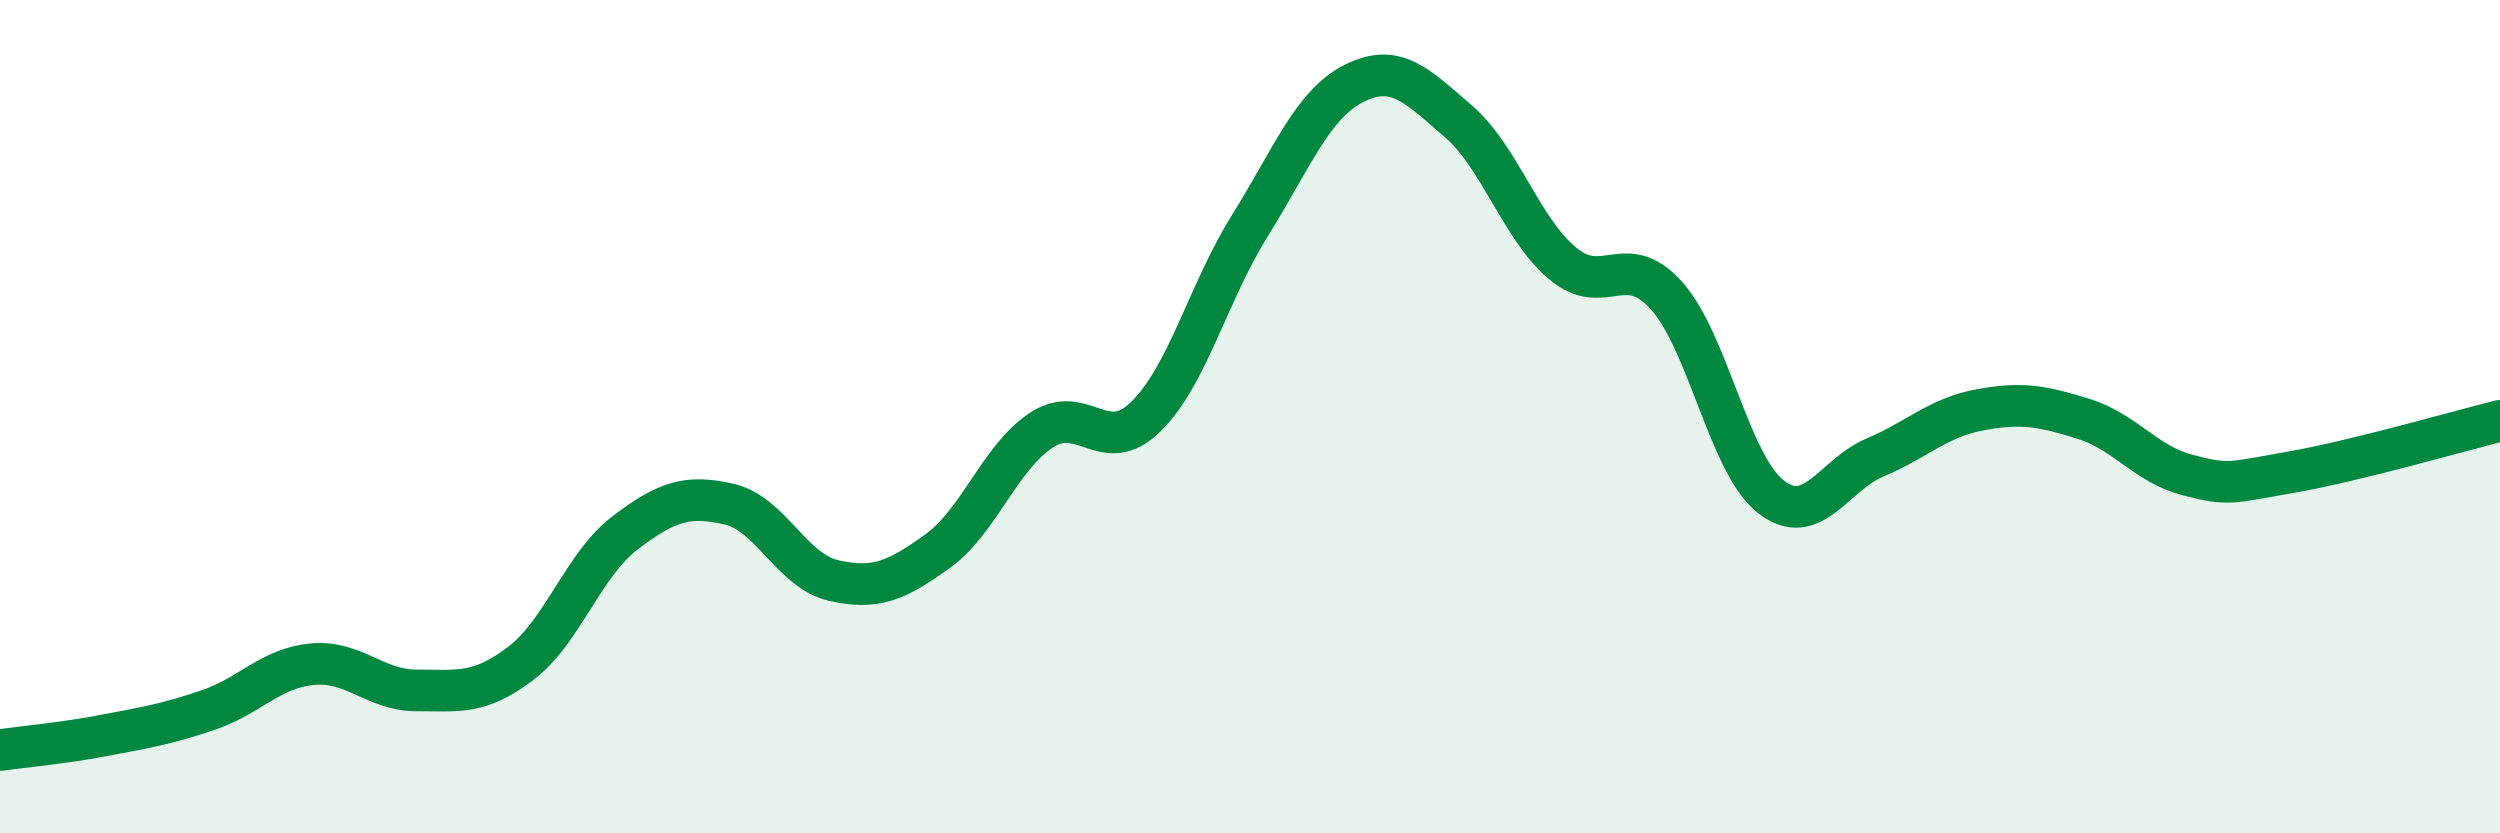
    <svg width="60" height="20" viewBox="0 0 60 20" xmlns="http://www.w3.org/2000/svg">
      <path
        d="M 0,18 C 0.5,17.93 1.5,17.84 2.5,17.65 C 3.5,17.46 4,17.38 5,17.04 C 6,16.7 6.5,16.03 7.5,15.94 C 8.5,15.85 9,16.57 10,16.57 C 11,16.57 11.5,16.68 12.5,15.92 C 13.5,15.16 14,13.55 15,12.79 C 16,12.03 16.5,11.87 17.5,12.1 C 18.5,12.33 19,13.7 20,13.93 C 21,14.16 21.5,13.95 22.5,13.23 C 23.5,12.51 24,10.97 25,10.32 C 26,9.67 26.5,10.98 27.5,10 C 28.5,9.02 29,7.01 30,5.41 C 31,3.81 31.5,2.5 32.5,2 C 33.5,1.5 34,2.05 35,2.91 C 36,3.77 36.5,5.48 37.5,6.32 C 38.5,7.16 39,5.98 40,7.1 C 41,8.22 41.5,11.14 42.5,11.92 C 43.5,12.7 44,11.4 45,10.98 C 46,10.56 46.5,10.03 47.5,9.84 C 48.5,9.65 49,9.74 50,10.05 C 51,10.36 51.5,11.14 52.5,11.4 C 53.5,11.66 53.5,11.59 55,11.33 C 56.5,11.07 59,10.35 60,10.1L60 20L0 20Z"
        fill="#008740"
        opacity="0.1"
        stroke-linecap="round"
        stroke-linejoin="round"
      />
      <path
        d="M 0,18 C 0.5,17.93 1.5,17.84 2.5,17.65 C 3.5,17.46 4,17.38 5,17.04 C 6,16.7 6.5,16.03 7.5,15.94 C 8.5,15.85 9,16.57 10,16.57 C 11,16.57 11.5,16.68 12.5,15.92 C 13.5,15.16 14,13.55 15,12.79 C 16,12.03 16.5,11.87 17.5,12.1 C 18.5,12.33 19,13.7 20,13.93 C 21,14.16 21.5,13.95 22.5,13.23 C 23.5,12.51 24,10.97 25,10.32 C 26,9.67 26.5,10.98 27.5,10 C 28.5,9.02 29,7.01 30,5.41 C 31,3.81 31.5,2.5 32.5,2 C 33.5,1.5 34,2.05 35,2.91 C 36,3.77 36.5,5.48 37.5,6.32 C 38.5,7.16 39,5.98 40,7.1 C 41,8.22 41.5,11.14 42.5,11.92 C 43.5,12.7 44,11.4 45,10.98 C 46,10.56 46.5,10.03 47.5,9.84 C 48.5,9.65 49,9.74 50,10.05 C 51,10.36 51.5,11.14 52.5,11.4 C 53.5,11.66 53.5,11.59 55,11.33 C 56.5,11.07 59,10.35 60,10.1"
        stroke="#008740"
        stroke-width="1"
        fill="none"
        stroke-linecap="round"
        stroke-linejoin="round"
      />
    </svg>
  